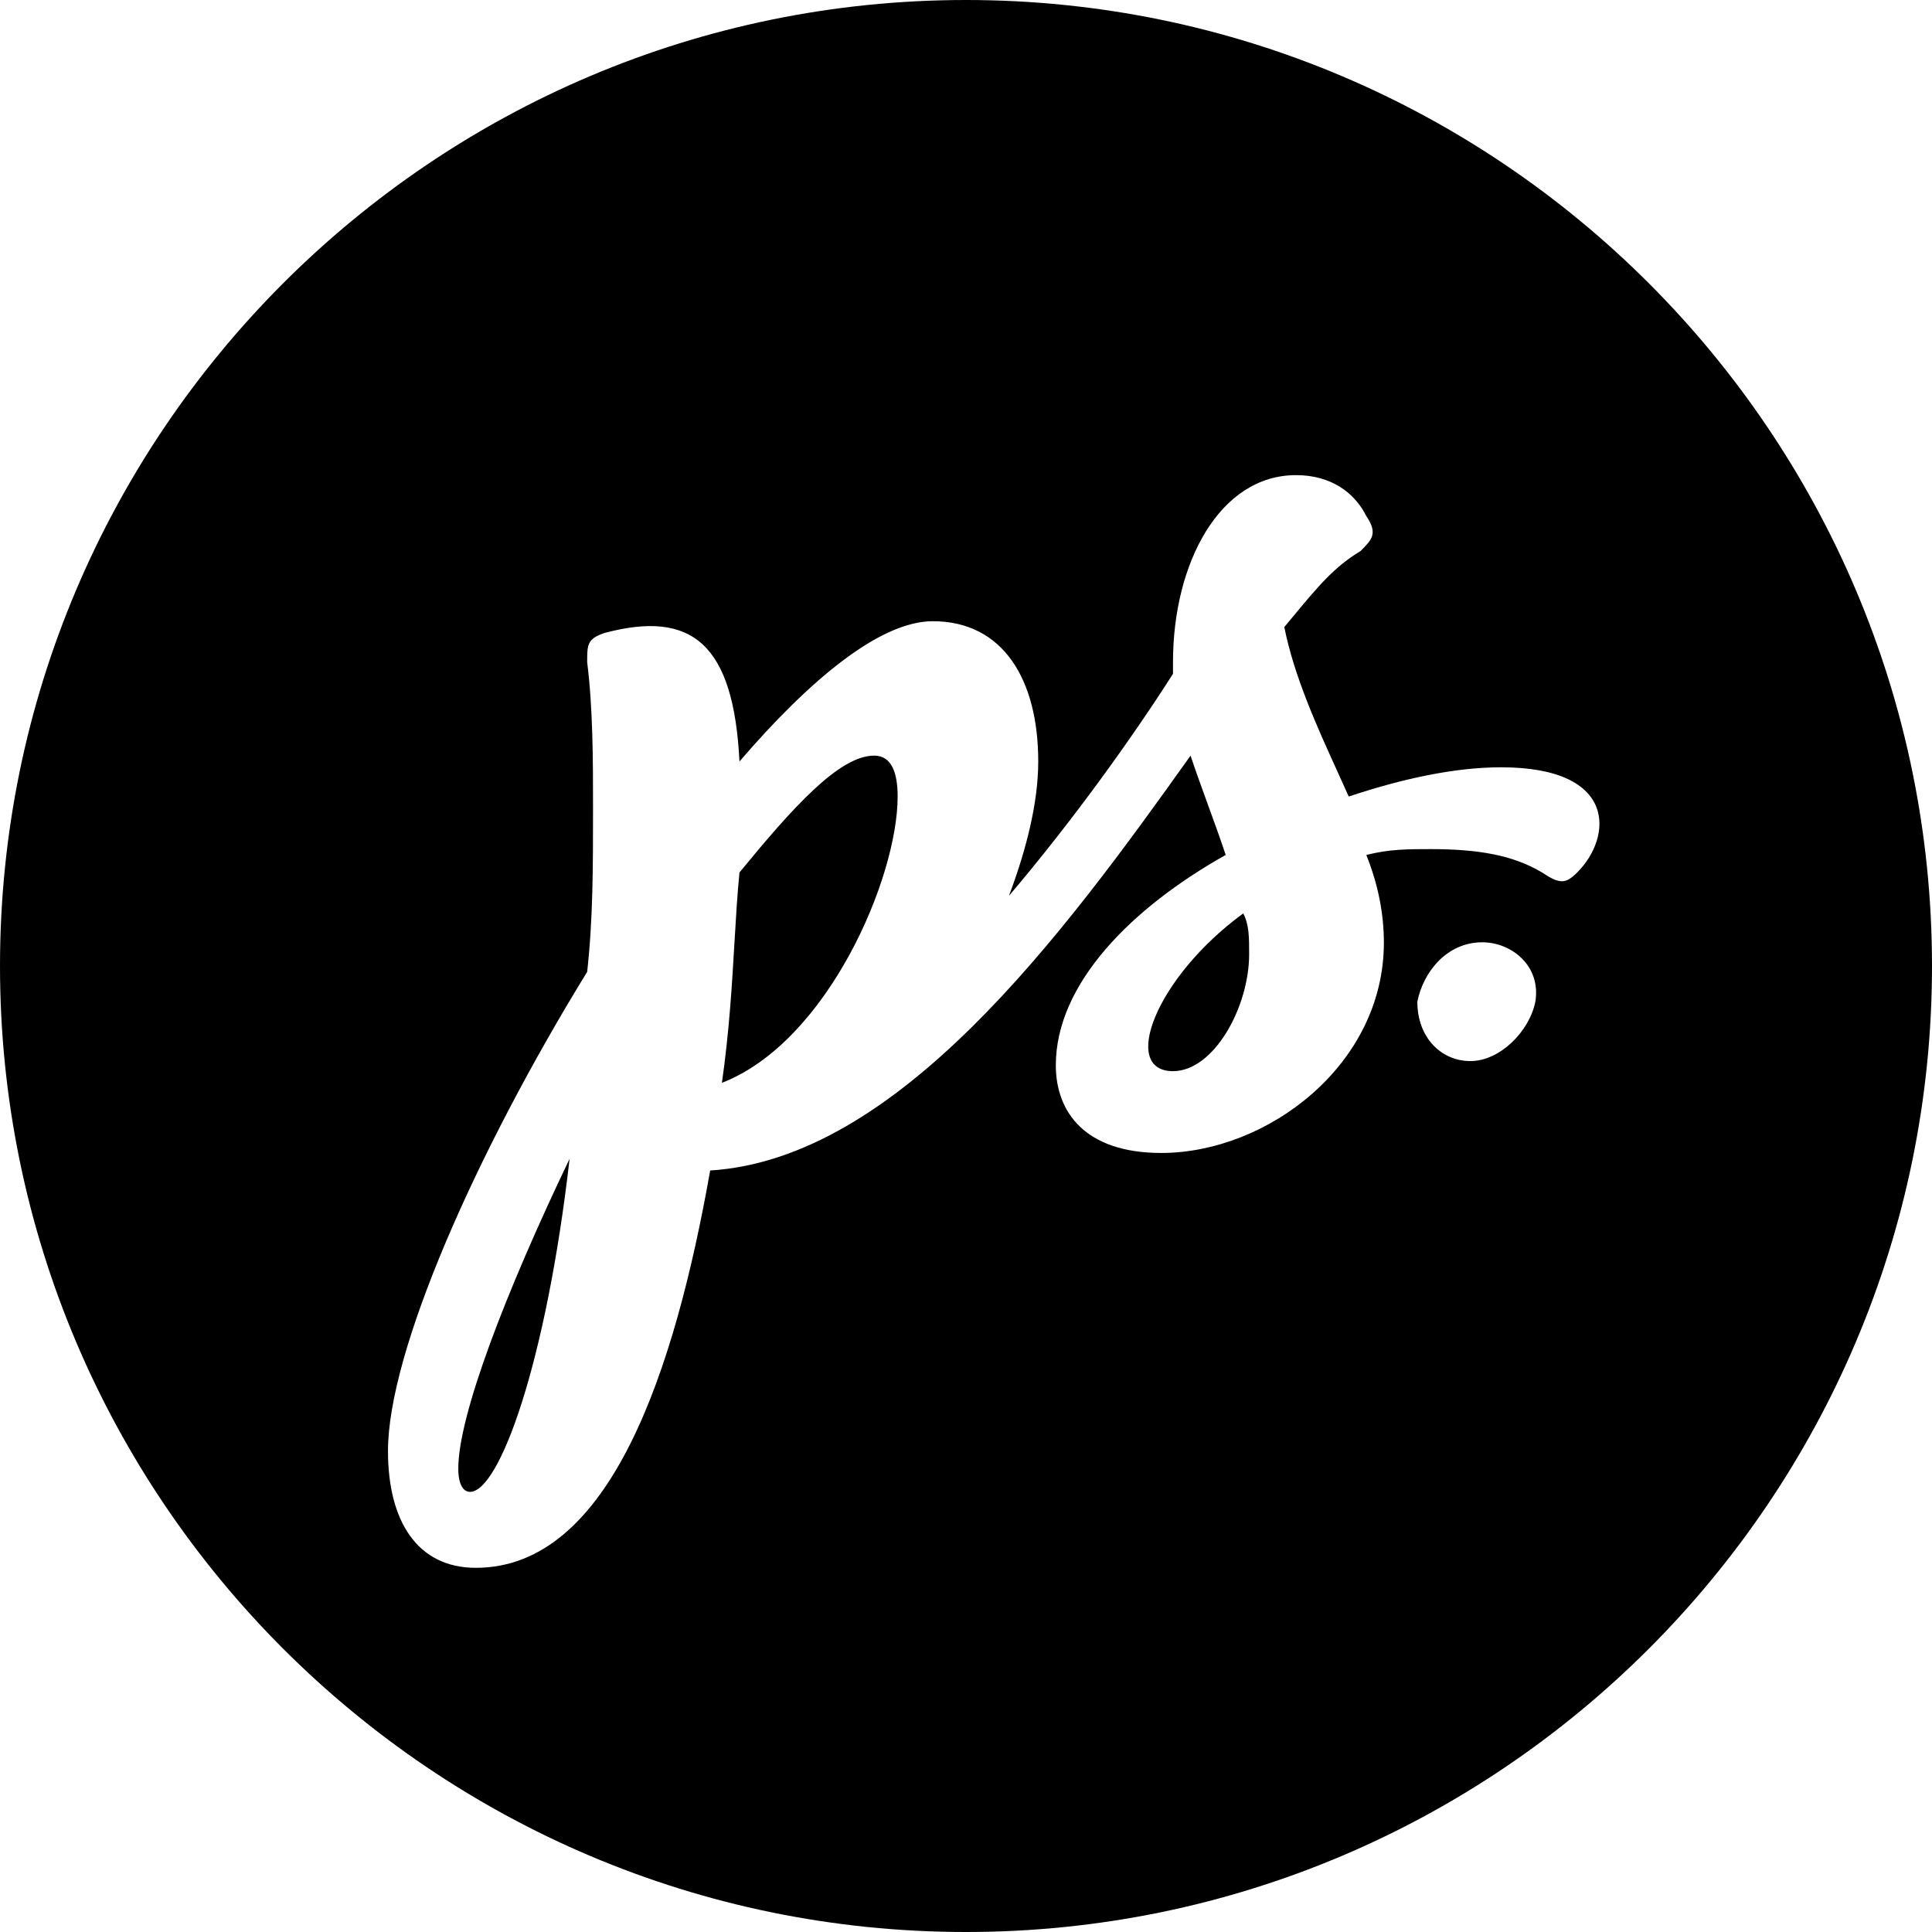 <svg width="100" height="100" viewBox="0 0 100 100" fill="none" xmlns="http://www.w3.org/2000/svg">
<path fill-rule="evenodd" clip-rule="evenodd" d="M100 50C100 77.576 77.576 100 50 100C22.424 100 0 77.576 0 50C0 22.424 22.424 0 50 0C77.576 0 100 22.424 100 50ZM79.469 51.847C79.774 50.003 78.247 48.773 76.72 48.773C74.888 48.773 73.666 50.31 73.361 51.847C73.361 53.691 74.582 54.921 76.109 54.921C77.636 54.921 79.164 53.384 79.469 51.847ZM81.636 45.159C83.455 43.345 83.758 39.715 77.694 39.715C75.268 39.715 72.539 40.32 69.81 41.228C69.623 40.808 69.429 40.382 69.233 39.95C68.152 37.574 66.988 35.015 66.475 32.457C66.64 32.259 66.798 32.068 66.951 31.884C68.196 30.382 69.066 29.333 70.417 28.525C71.023 27.92 71.326 27.618 70.72 26.71C70.113 25.5 68.9 24.593 67.081 24.593C63.139 24.593 60.714 29.13 60.714 34.271V34.876C58.591 38.203 55.559 42.437 52.223 46.369C53.133 43.95 53.739 41.53 53.739 39.413C53.739 35.179 51.92 32.154 48.282 32.154C45.553 32.154 41.914 35.179 38.275 39.413C37.972 33.364 35.849 31.549 31.301 32.759C30.392 33.062 30.392 33.364 30.392 34.271C30.695 36.691 30.695 39.413 30.695 41.833V41.833V41.833C30.695 44.857 30.695 47.579 30.392 50.301C24.63 59.677 20.082 69.96 20.082 75.102C20.082 78.731 21.598 81.15 24.63 81.15C31.604 81.15 34.94 70.867 36.759 60.584C46.462 59.979 54.952 48.486 61.623 39.111C61.926 40.018 62.23 40.85 62.533 41.681C62.836 42.513 63.139 43.345 63.443 44.252C58.591 46.974 54.649 50.906 54.649 55.14C54.649 57.56 56.165 59.677 60.107 59.677C65.565 59.677 71.629 55.14 71.629 48.789C71.629 47.276 71.326 45.764 70.72 44.252C71.933 43.95 72.842 43.95 74.055 43.95C76.481 43.95 78.3 44.252 79.816 45.159C80.726 45.764 81.029 45.764 81.636 45.159ZM38.275 45.159C41.004 41.833 43.43 39.111 45.249 39.111C46.159 39.111 46.462 40.018 46.462 41.228C46.462 45.462 42.824 53.93 37.366 56.047C37.746 53.39 37.888 50.97 38.016 48.789C38.092 47.495 38.162 46.285 38.275 45.159ZM29.482 59.979C28.269 70.565 25.843 77.219 24.327 77.219C24.024 77.219 23.721 76.916 23.721 76.009C23.721 73.287 26.146 66.936 29.482 59.979ZM64.655 49.394V49.394C64.655 52.116 62.836 55.443 60.714 55.443C57.985 55.443 59.804 50.603 64.352 47.276C64.655 47.881 64.655 48.486 64.655 49.394Z" fill="black"/>
</svg>
